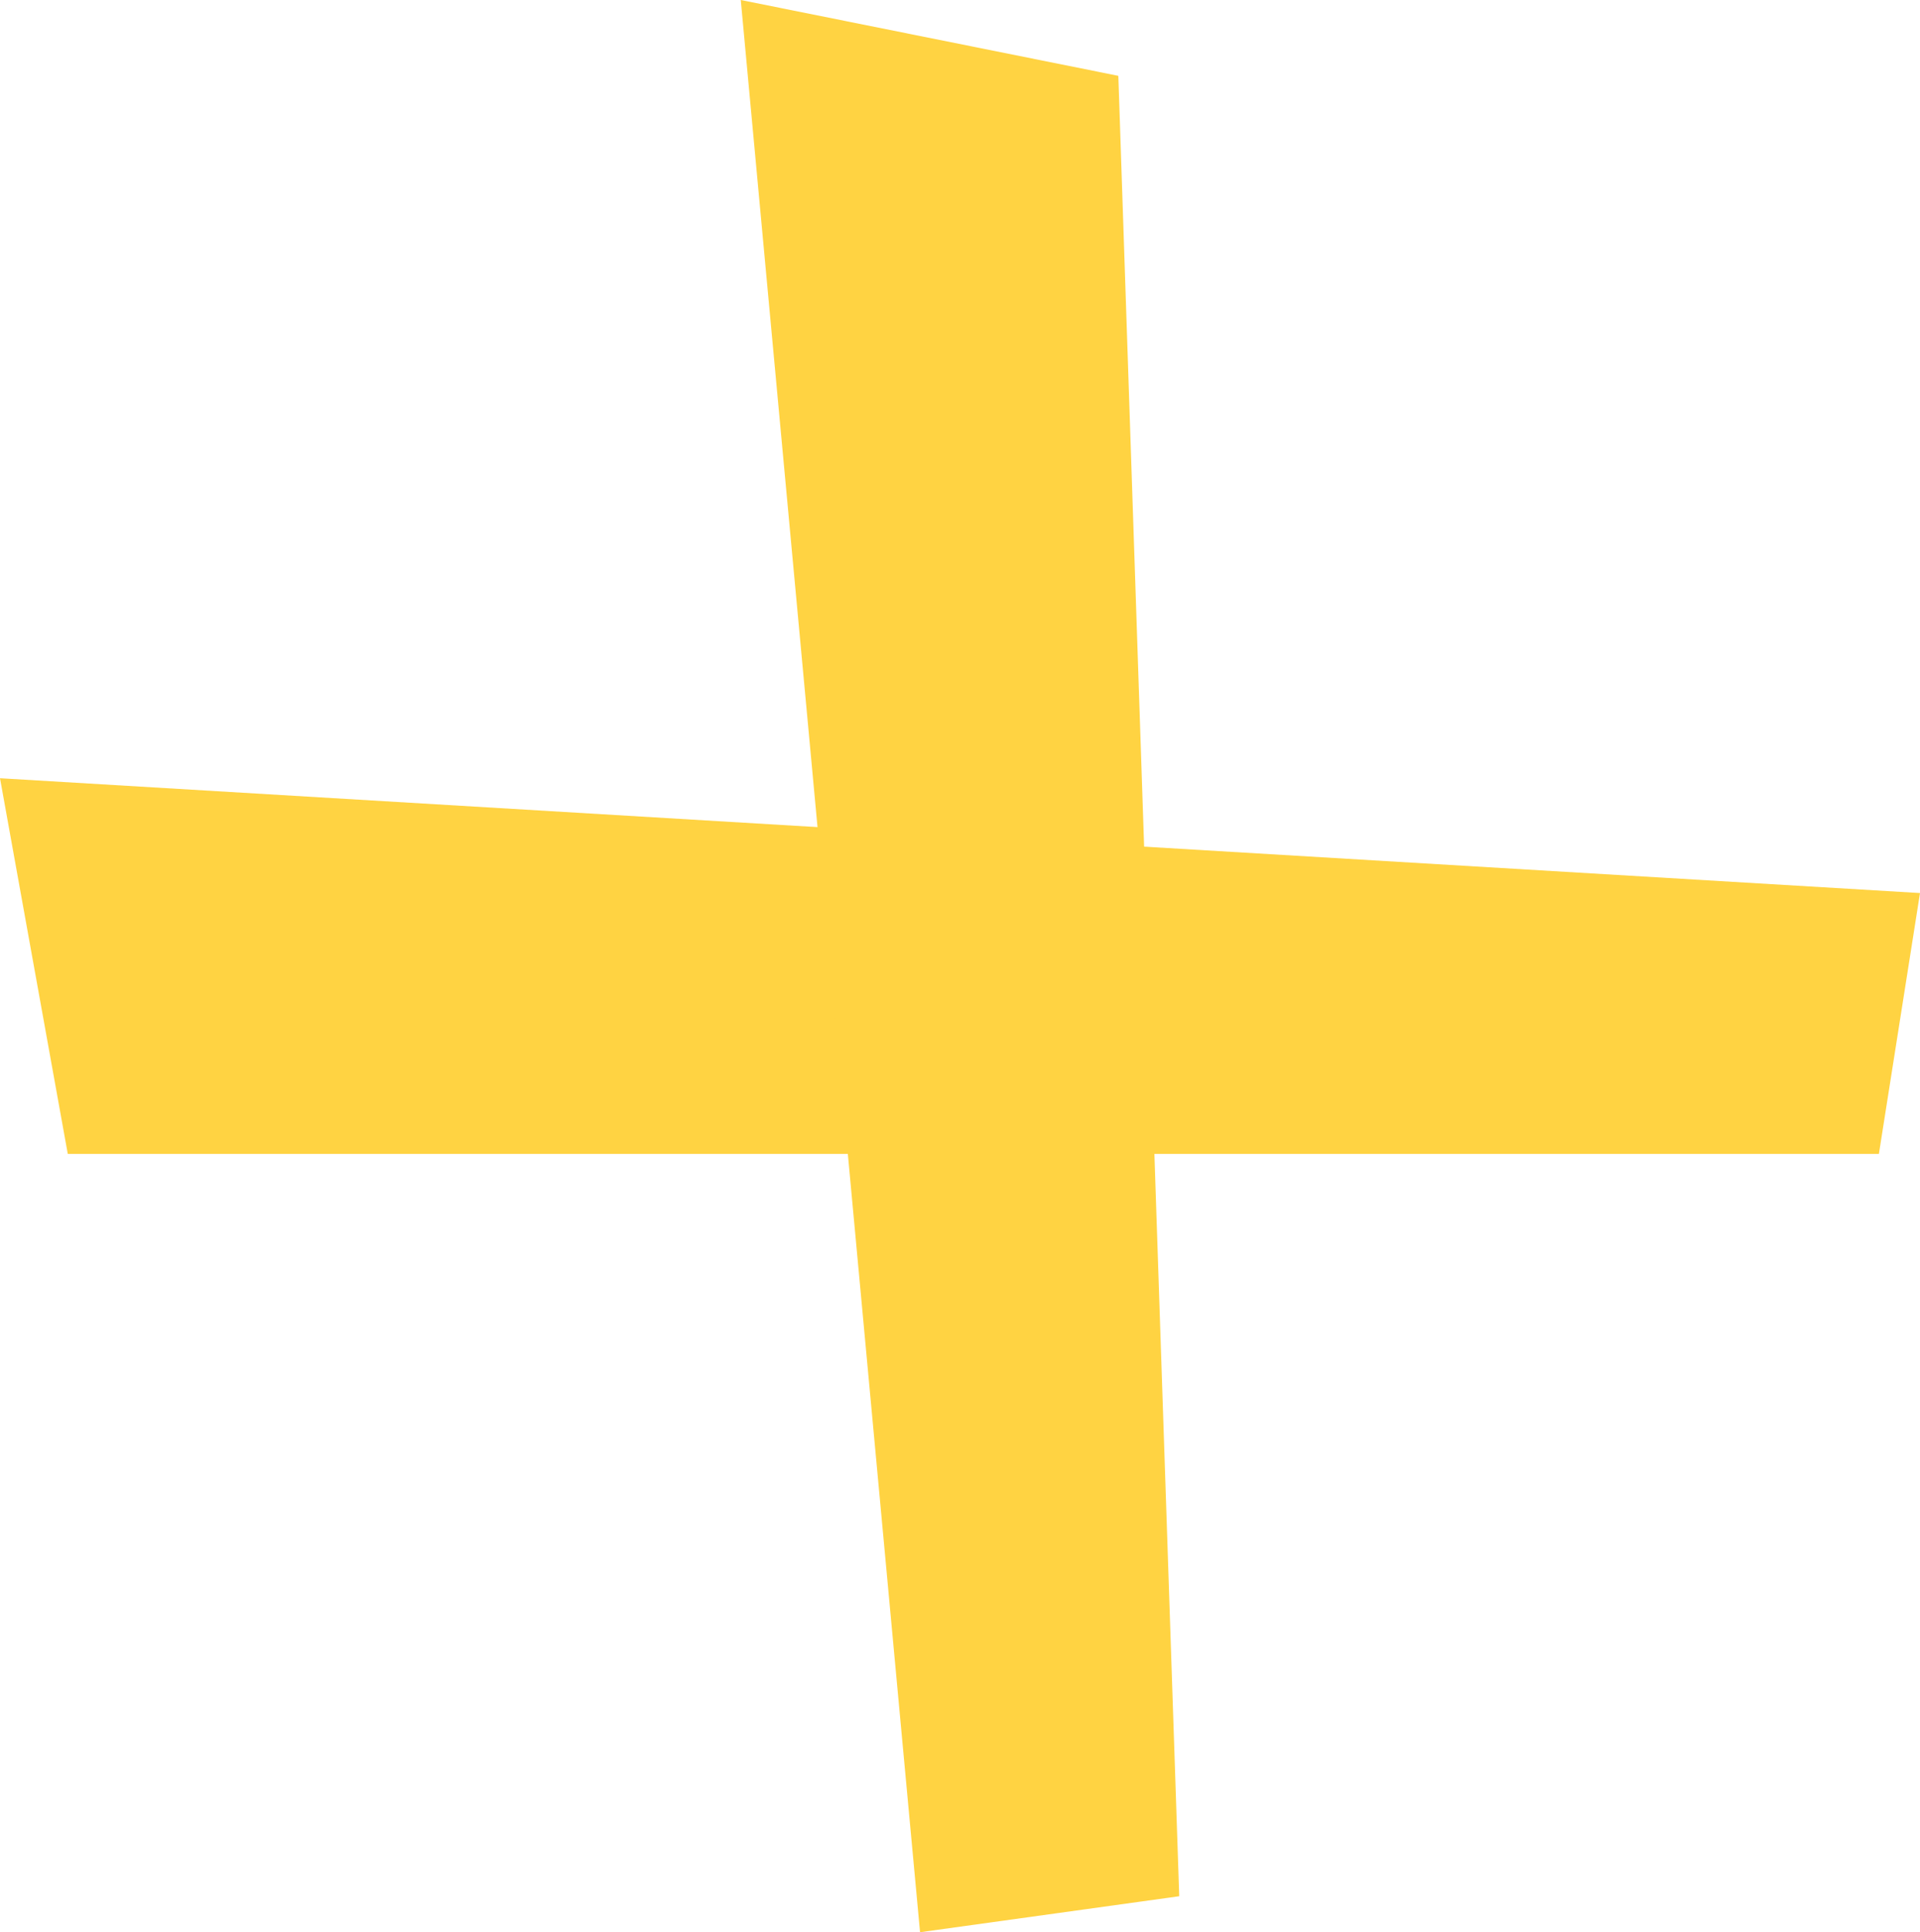 <svg xmlns="http://www.w3.org/2000/svg" width="31.528" height="31.72" viewBox="0 0 31.528 31.72">
  <g id="AM_Plus" transform="translate(-947.236 -1566.298)">
    <path id="Tracé_220" data-name="Tracé 220" d="M-1.833.832,29.695,2.717,29.02,7H-.72Z" transform="translate(949.069 1578.242)" fill="#ffd342"/>
    <path id="Tracé_221" data-name="Tracé 221" d="M31.682-1.062-.039,1.882.552,6.138l29.885-1Z" transform="translate(960.462 1597.98) rotate(-90)" fill="#ffd342"/>
  </g>
</svg>
